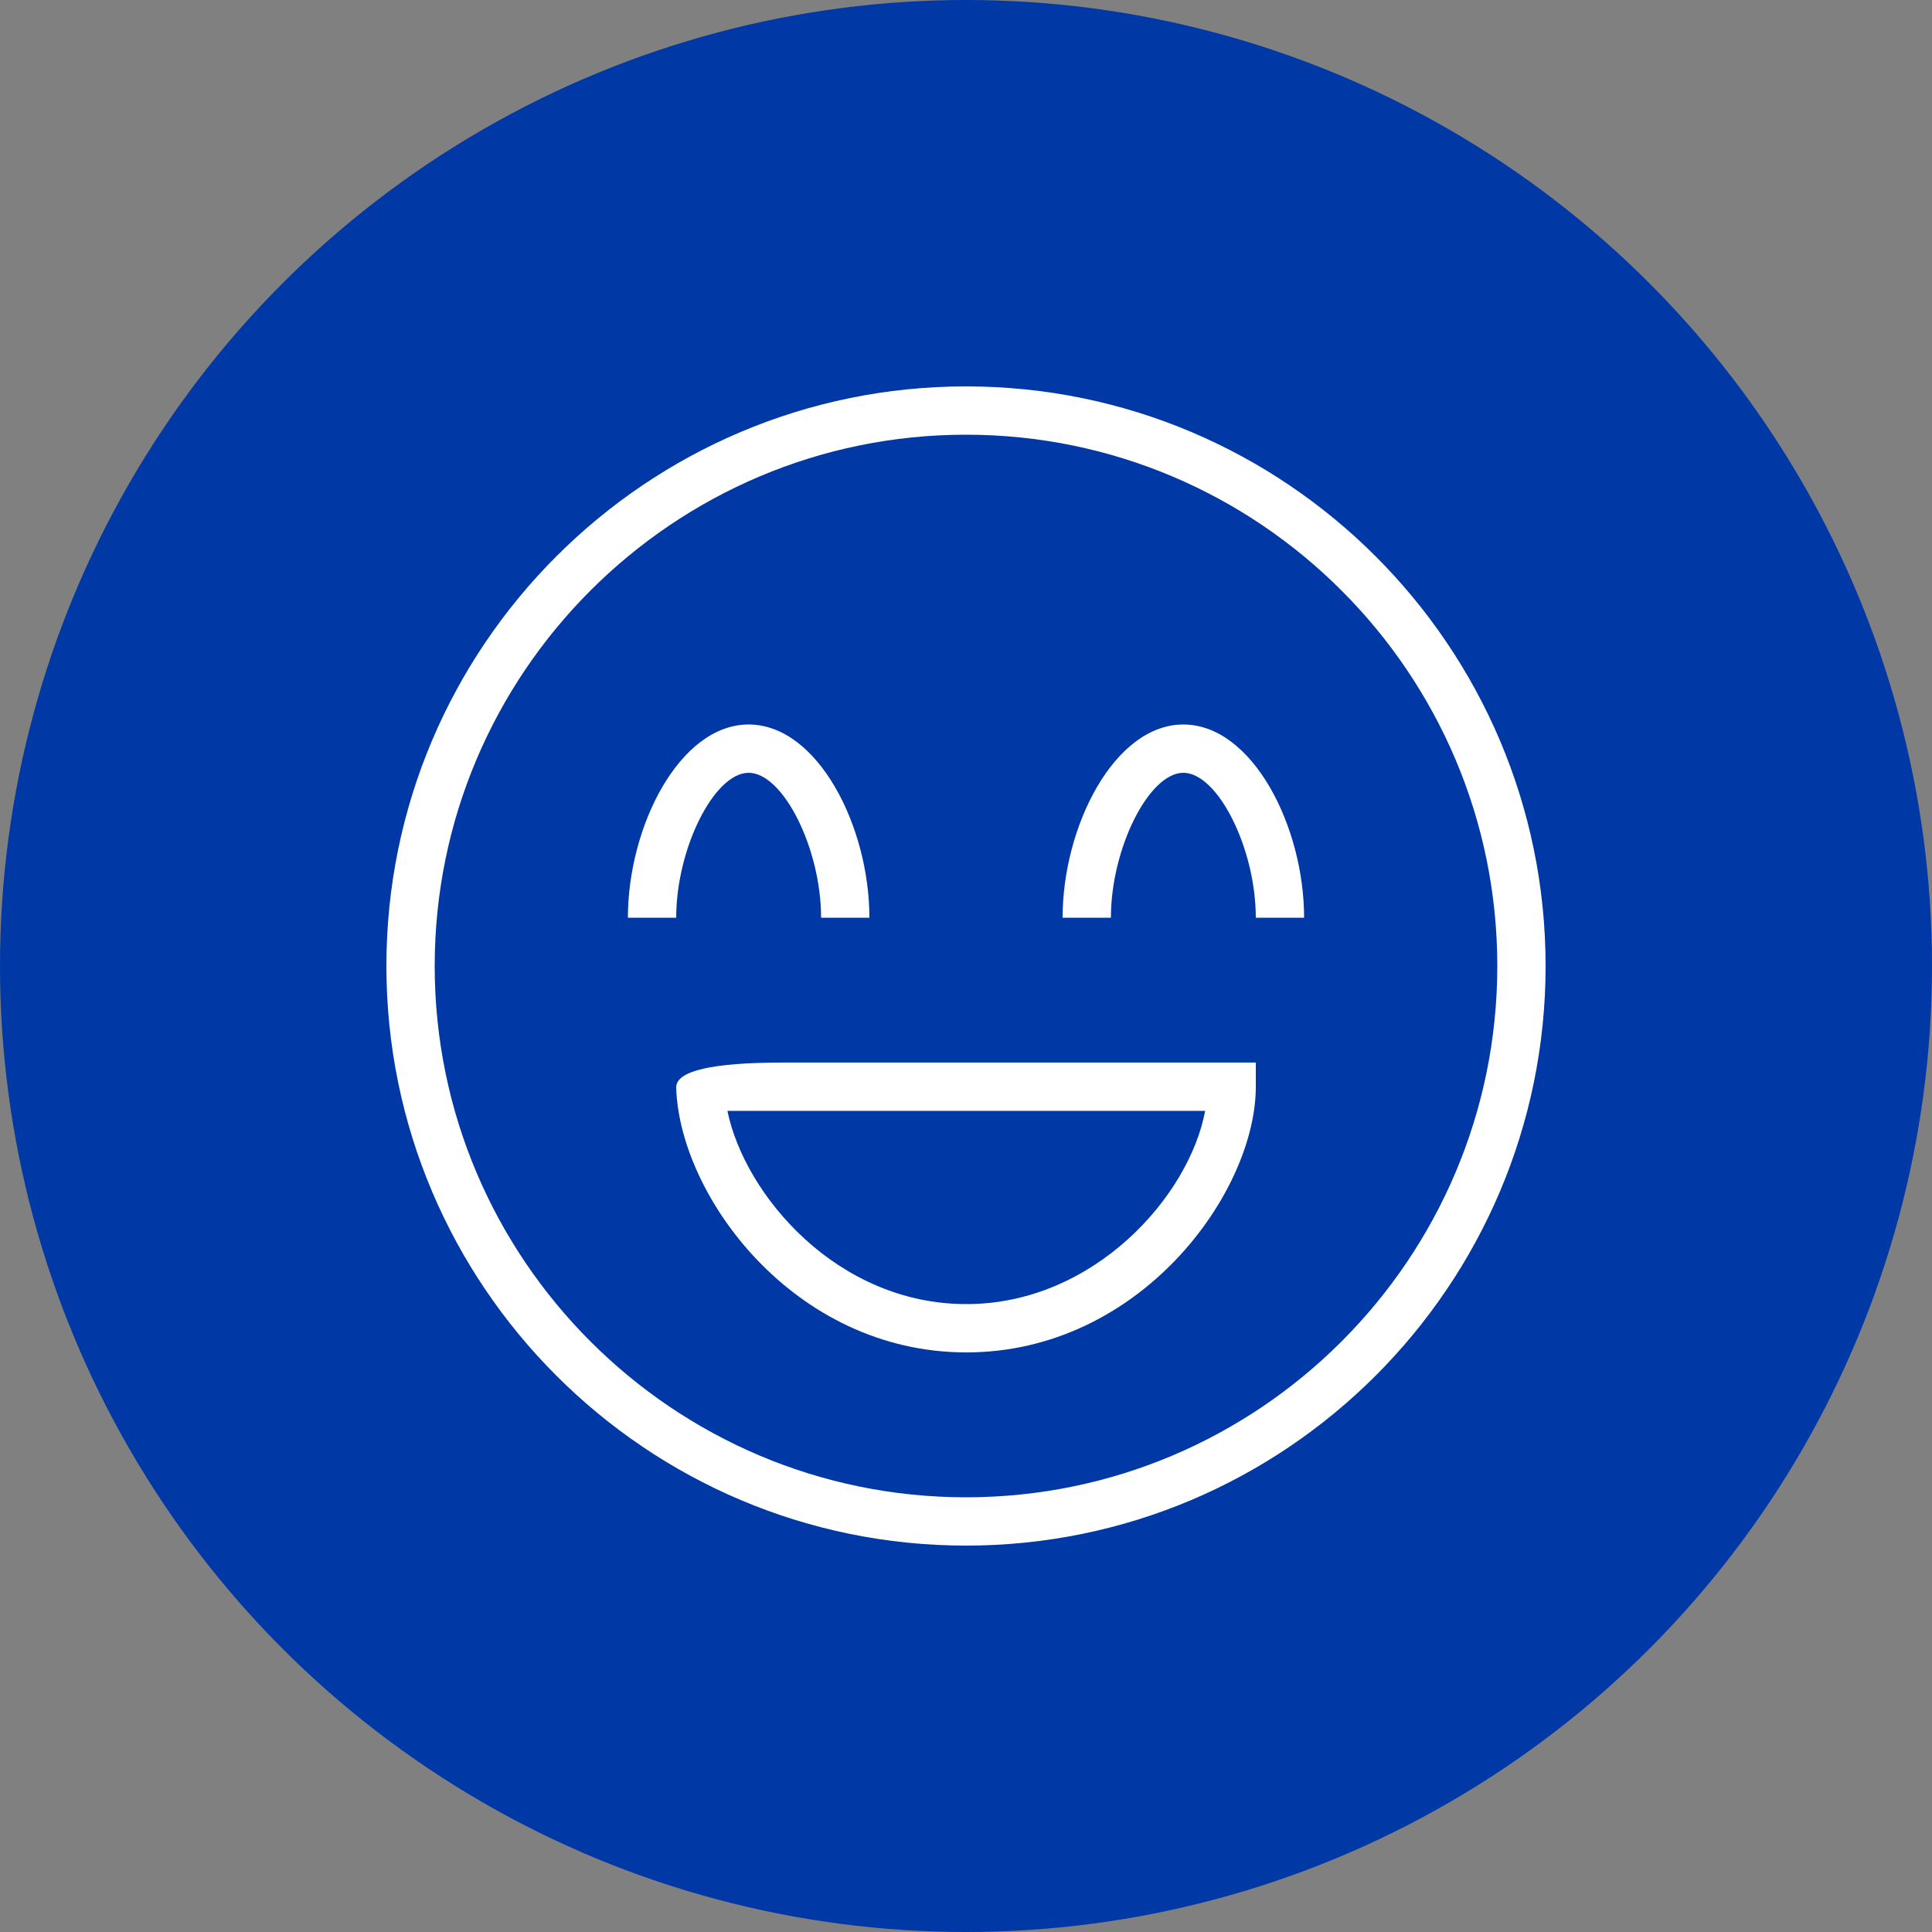 <svg xmlns:xlink="http://www.w3.org/1999/xlink" version="1.1" viewBox="0 0 24 24" height="300" width="300" data-name="Layer 1" id="Layer_1" xmlns="http://www.w3.org/2000/svg"><rect x="0" y="0" width="24" height="24" fill="#808080" stroke="none"/><circle fill="#0039a6" fill-opacity="1" transform="matrix(1,0,0,1,0,0)" shape="true" cy="12" cx="12" r="12"></circle><g transform="matrix(0.6,0,0,0.6,4.8,4.8)" height="100%" width="100%"><path stroke-opacity="1" stroke="none" data-original-color="#000000ff" fill-opacity="1" fill="#ffffff" d="M12,24C5.383,24,0,18.617,0,12S5.383,0,12,0s12,5.383,12,12-5.383,12-12,12ZM12,1C5.935,1,1,5.935,1,12s4.935,11,11,11,11-4.935,11-11S18.065,1,12,1Zm.007,19c-3.574,0-5.945-3.249-6.007-5.486q0-.515,2.219-.515h9.781v.501c0,2.189-2.39,5.5-5.993,5.5Zm-4.947-5.001c.36,1.749,2.275,4.001,4.947,4.001,2.64,0,4.615-2.232,4.944-4-3.202-.002-8.229,0-9.892,0Zm.44-7.999c-1.431,0-2.5,2.112-2.5,4h1c0-1.43,.785-3,1.5-3s1.5,1.57,1.5,3h1c0-1.888-1.069-4-2.5-4Zm9,0c-1.431,0-2.5,2.112-2.5,4h1c0-1.43,.785-3,1.5-3s1.5,1.57,1.5,3h1c0-1.888-1.069-4-2.5-4Z"></path></g></svg>